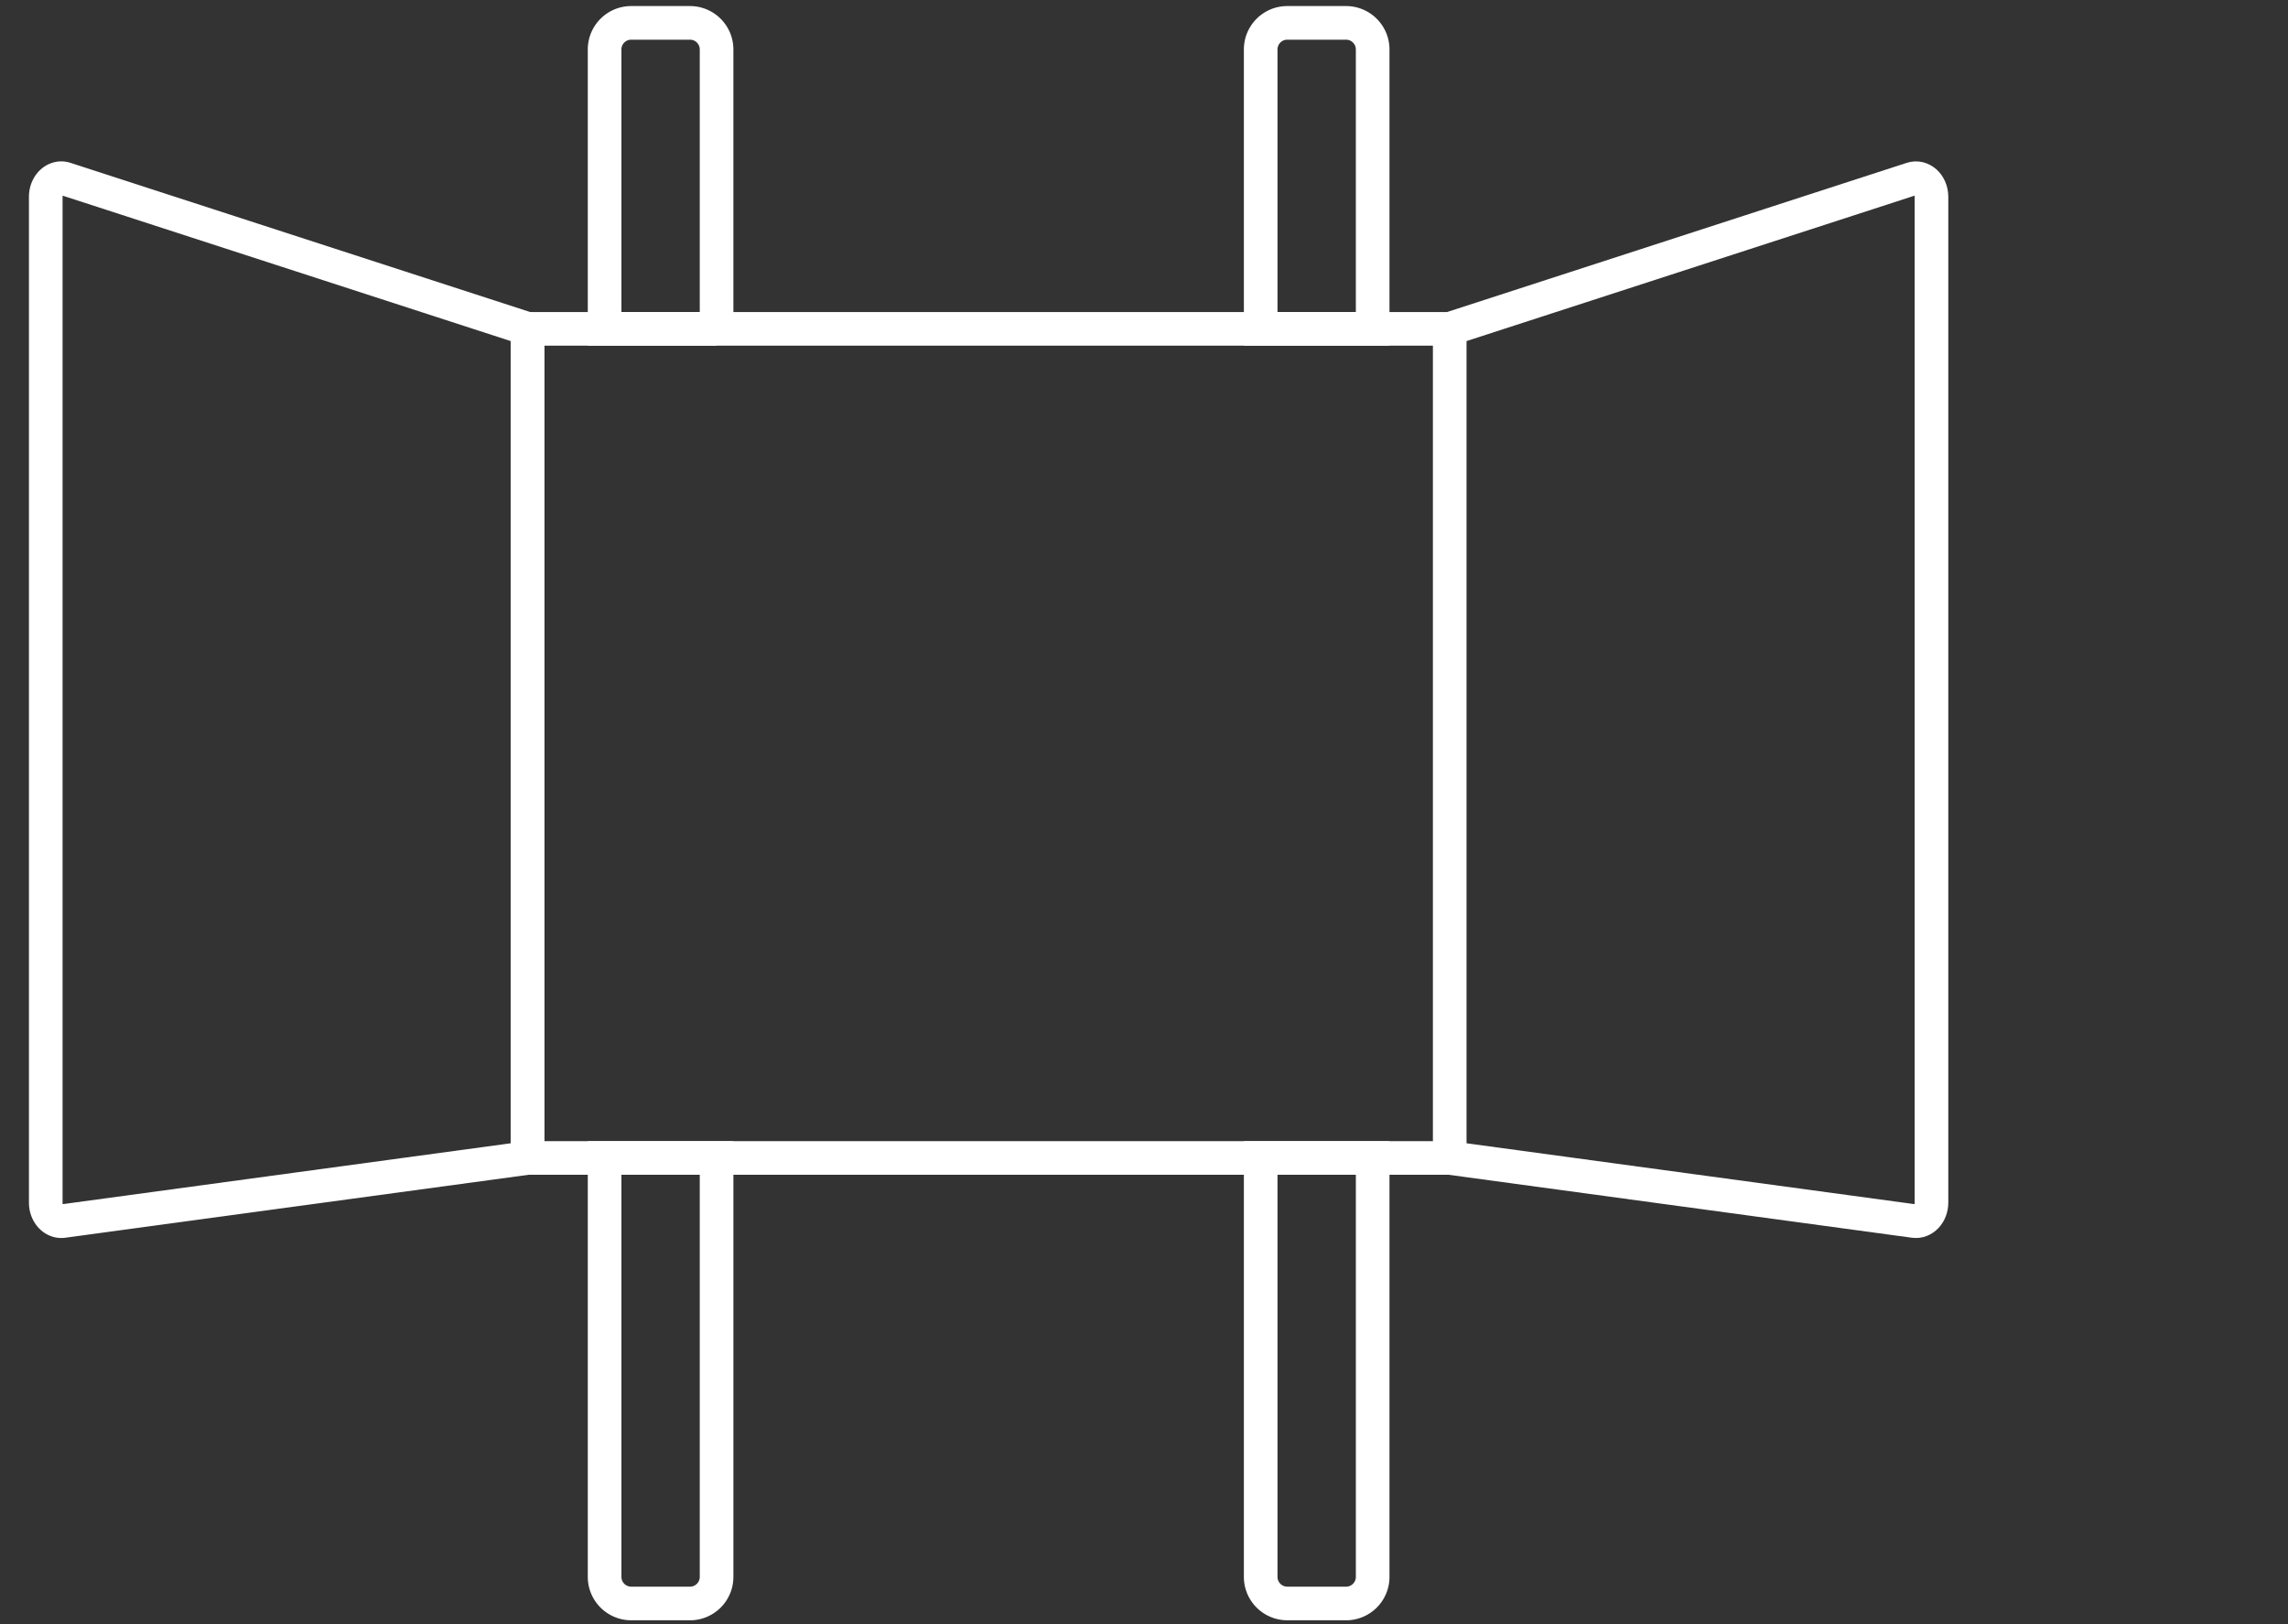 <svg width="100" height="71" viewBox="0 0 100 71" xmlns="http://www.w3.org/2000/svg">
    <rect x="0" y="0" width="100" height="71" fill="#333333" stroke="none"/>
    <g stroke="#FFF" stroke-width="1.47" fill="none" fill-rule="evenodd">
        <path d="M23.054 50.625h40.308V14.377H23.054zM63.362 50.625l20.298 2.759c.404.055.758-.323.758-.808V8.605c0-.536-.427-.926-.859-.785l-20.197 6.557v36.248z"/>
        <path d="M23.055 50.625 2.757 53.384c-.403.055-.757-.323-.757-.808V8.605c0-.536.426-.926.858-.785l20.197 6.557v36.248zM31.319 14.377h-4.894V2.163c0-.642.52-1.163 1.163-1.163h2.568c.642 0 1.163.521 1.163 1.163v12.214zM59.993 14.377H55.1V2.163c0-.642.52-1.163 1.163-1.163h2.568c.642 0 1.163.521 1.163 1.163v12.214zM30.156 70.102h-2.568a1.163 1.163 0 0 1-1.163-1.163V50.625h4.894V68.94c0 .642-.521 1.163-1.163 1.163zM58.83 70.102h-2.568A1.163 1.163 0 0 1 55.1 68.94V50.625h4.894V68.94c0 .642-.52 1.163-1.163 1.163z"/>
    </g>
</svg>
